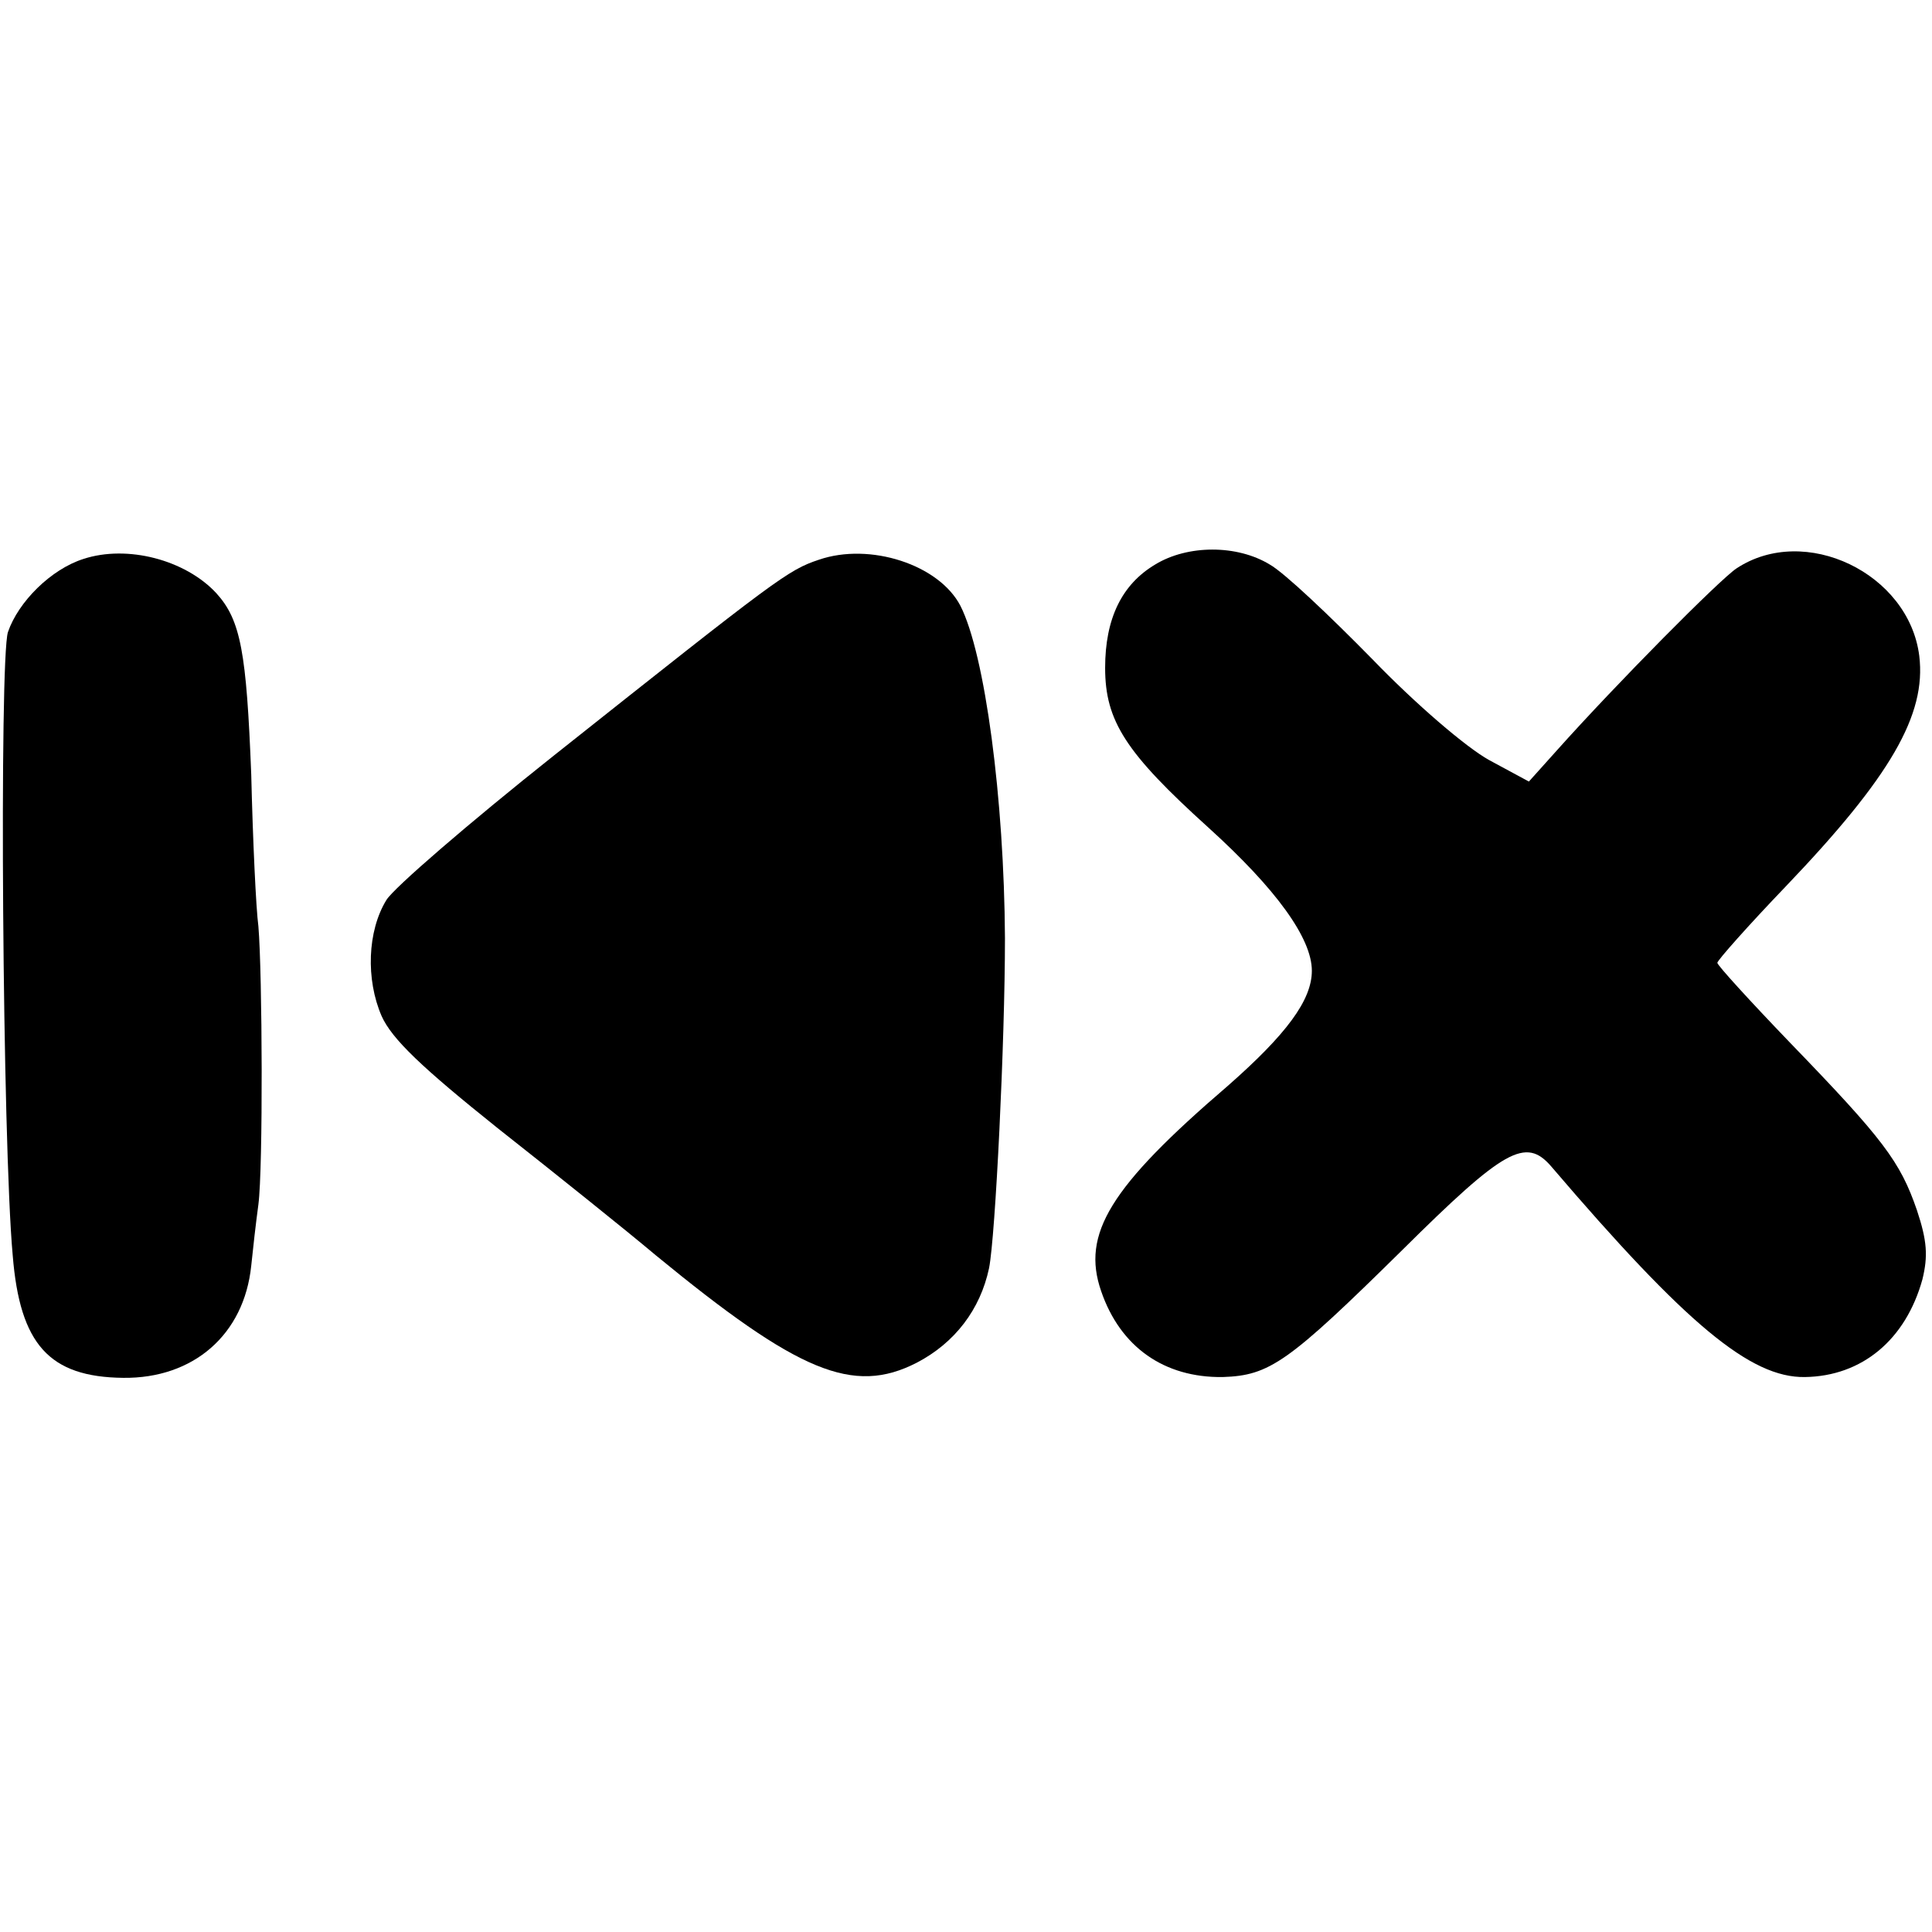 <?xml version="1.0" standalone="no"?>
<!DOCTYPE svg PUBLIC "-//W3C//DTD SVG 20010904//EN"
 "http://www.w3.org/TR/2001/REC-SVG-20010904/DTD/svg10.dtd">
<svg version="1.0" xmlns="http://www.w3.org/2000/svg"
 width="243pt" height="243pt" viewBox="0 0 243 243"
 preserveAspectRatio="xMidYMid meet">
<g transform="translate(0,243) scale(0.1,-0.1)"
fill="#000000" stroke="none">
<path d="M105 1727 c-41 -13 -82 -54 -95 -92 -11 -34 -7 -642 6 -784 9 -112
46 -153 139 -154 88 -1 152 54 161 141 2 20 6 55 9 77 6 46 5 291 0 350 -3 22
-7 108 -9 191 -6 153 -13 194 -44 228 -39 42 -112 61 -167 43z"/>
<path d="M1030 1726 c-39 -13 -52 -23 -333 -246 -107 -85 -202 -167 -211 -182
-24 -39 -26 -100 -6 -146 13 -29 51 -65 146 -141 71 -56 161 -128 199 -160
179 -147 248 -176 328 -135 48 25 80 67 91 119 8 40 20 285 20 415 -1 175 -25
357 -56 418 -27 52 -114 80 -178 58z"/>
<path d="M1453 1720 c-42 -25 -63 -68 -63 -130 0 -67 26 -107 130 -201 85 -77
130 -139 130 -180 0 -37 -32 -80 -106 -145 -148 -127 -184 -186 -159 -258 24
-70 79 -109 153 -108 59 2 82 18 226 160 128 127 155 142 187 105 170 -199
251 -266 319 -265 72 1 127 47 148 123 7 29 6 48 -7 87 -21 61 -42 89 -160
211 -50 52 -91 97 -91 100 0 3 39 47 86 96 132 138 177 216 168 290 -13 104
-144 167 -230 110 -21 -14 -150 -144 -226 -229 l-35 -39 -50 27 c-29 16 -93
71 -147 127 -54 55 -111 109 -129 119 -41 25 -103 25 -144 0z"/>
</g>
</svg>
